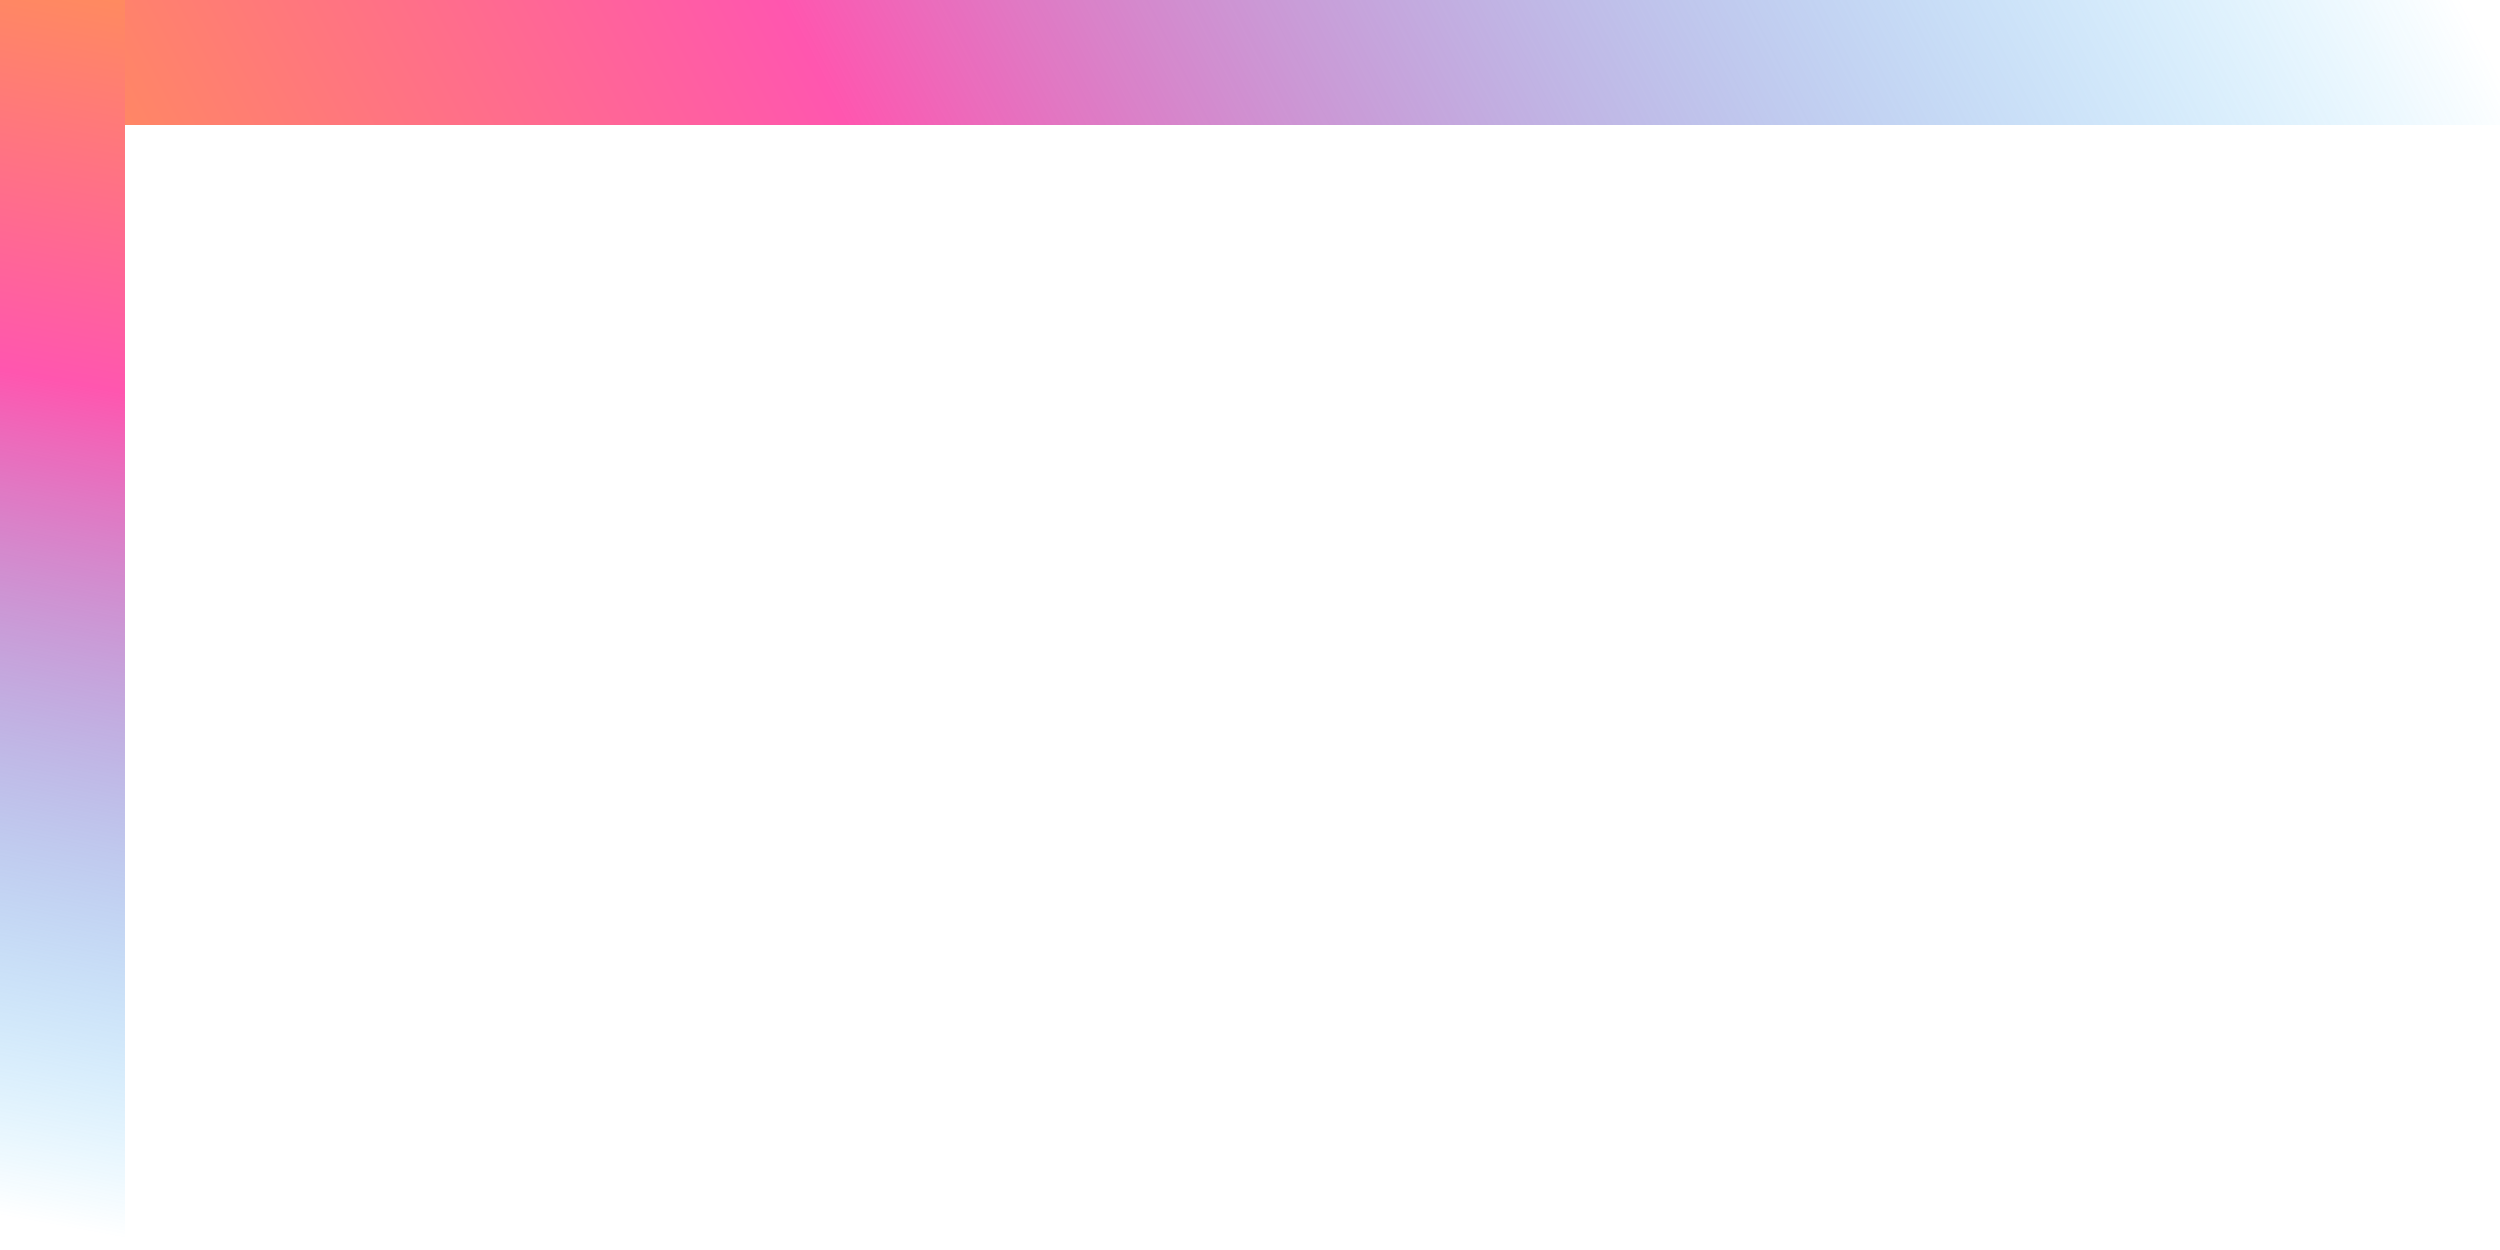 <svg width="100" height="50" viewBox="0 0 100 50" fill="none" xmlns="http://www.w3.org/2000/svg">
<rect width="100" height="5" fill="url(#paint0_linear_116_2975)"/>
<rect width="50" height="5" transform="matrix(0 1 1 0 0 0)" fill="url(#paint1_linear_116_2975)"/>
<defs>
<linearGradient id="paint0_linear_116_2975" x1="-33" y1="3" x2="72.601" y2="-50.79" gradientUnits="userSpaceOnUse">
<stop stop-color="#FEC407"/>
<stop offset="0.495" stop-color="#FF56AF"/>
<stop offset="1" stop-color="#00AFFC" stop-opacity="0"/>
</linearGradient>
<linearGradient id="paint1_linear_116_2975" x1="-18" y1="2" x2="46.802" y2="-9.934" gradientUnits="userSpaceOnUse">
<stop stop-color="#FEC407"/>
<stop offset="0.495" stop-color="#FF56AF"/>
<stop offset="1" stop-color="#00AFFC" stop-opacity="0"/>
</linearGradient>
</defs>
</svg>
